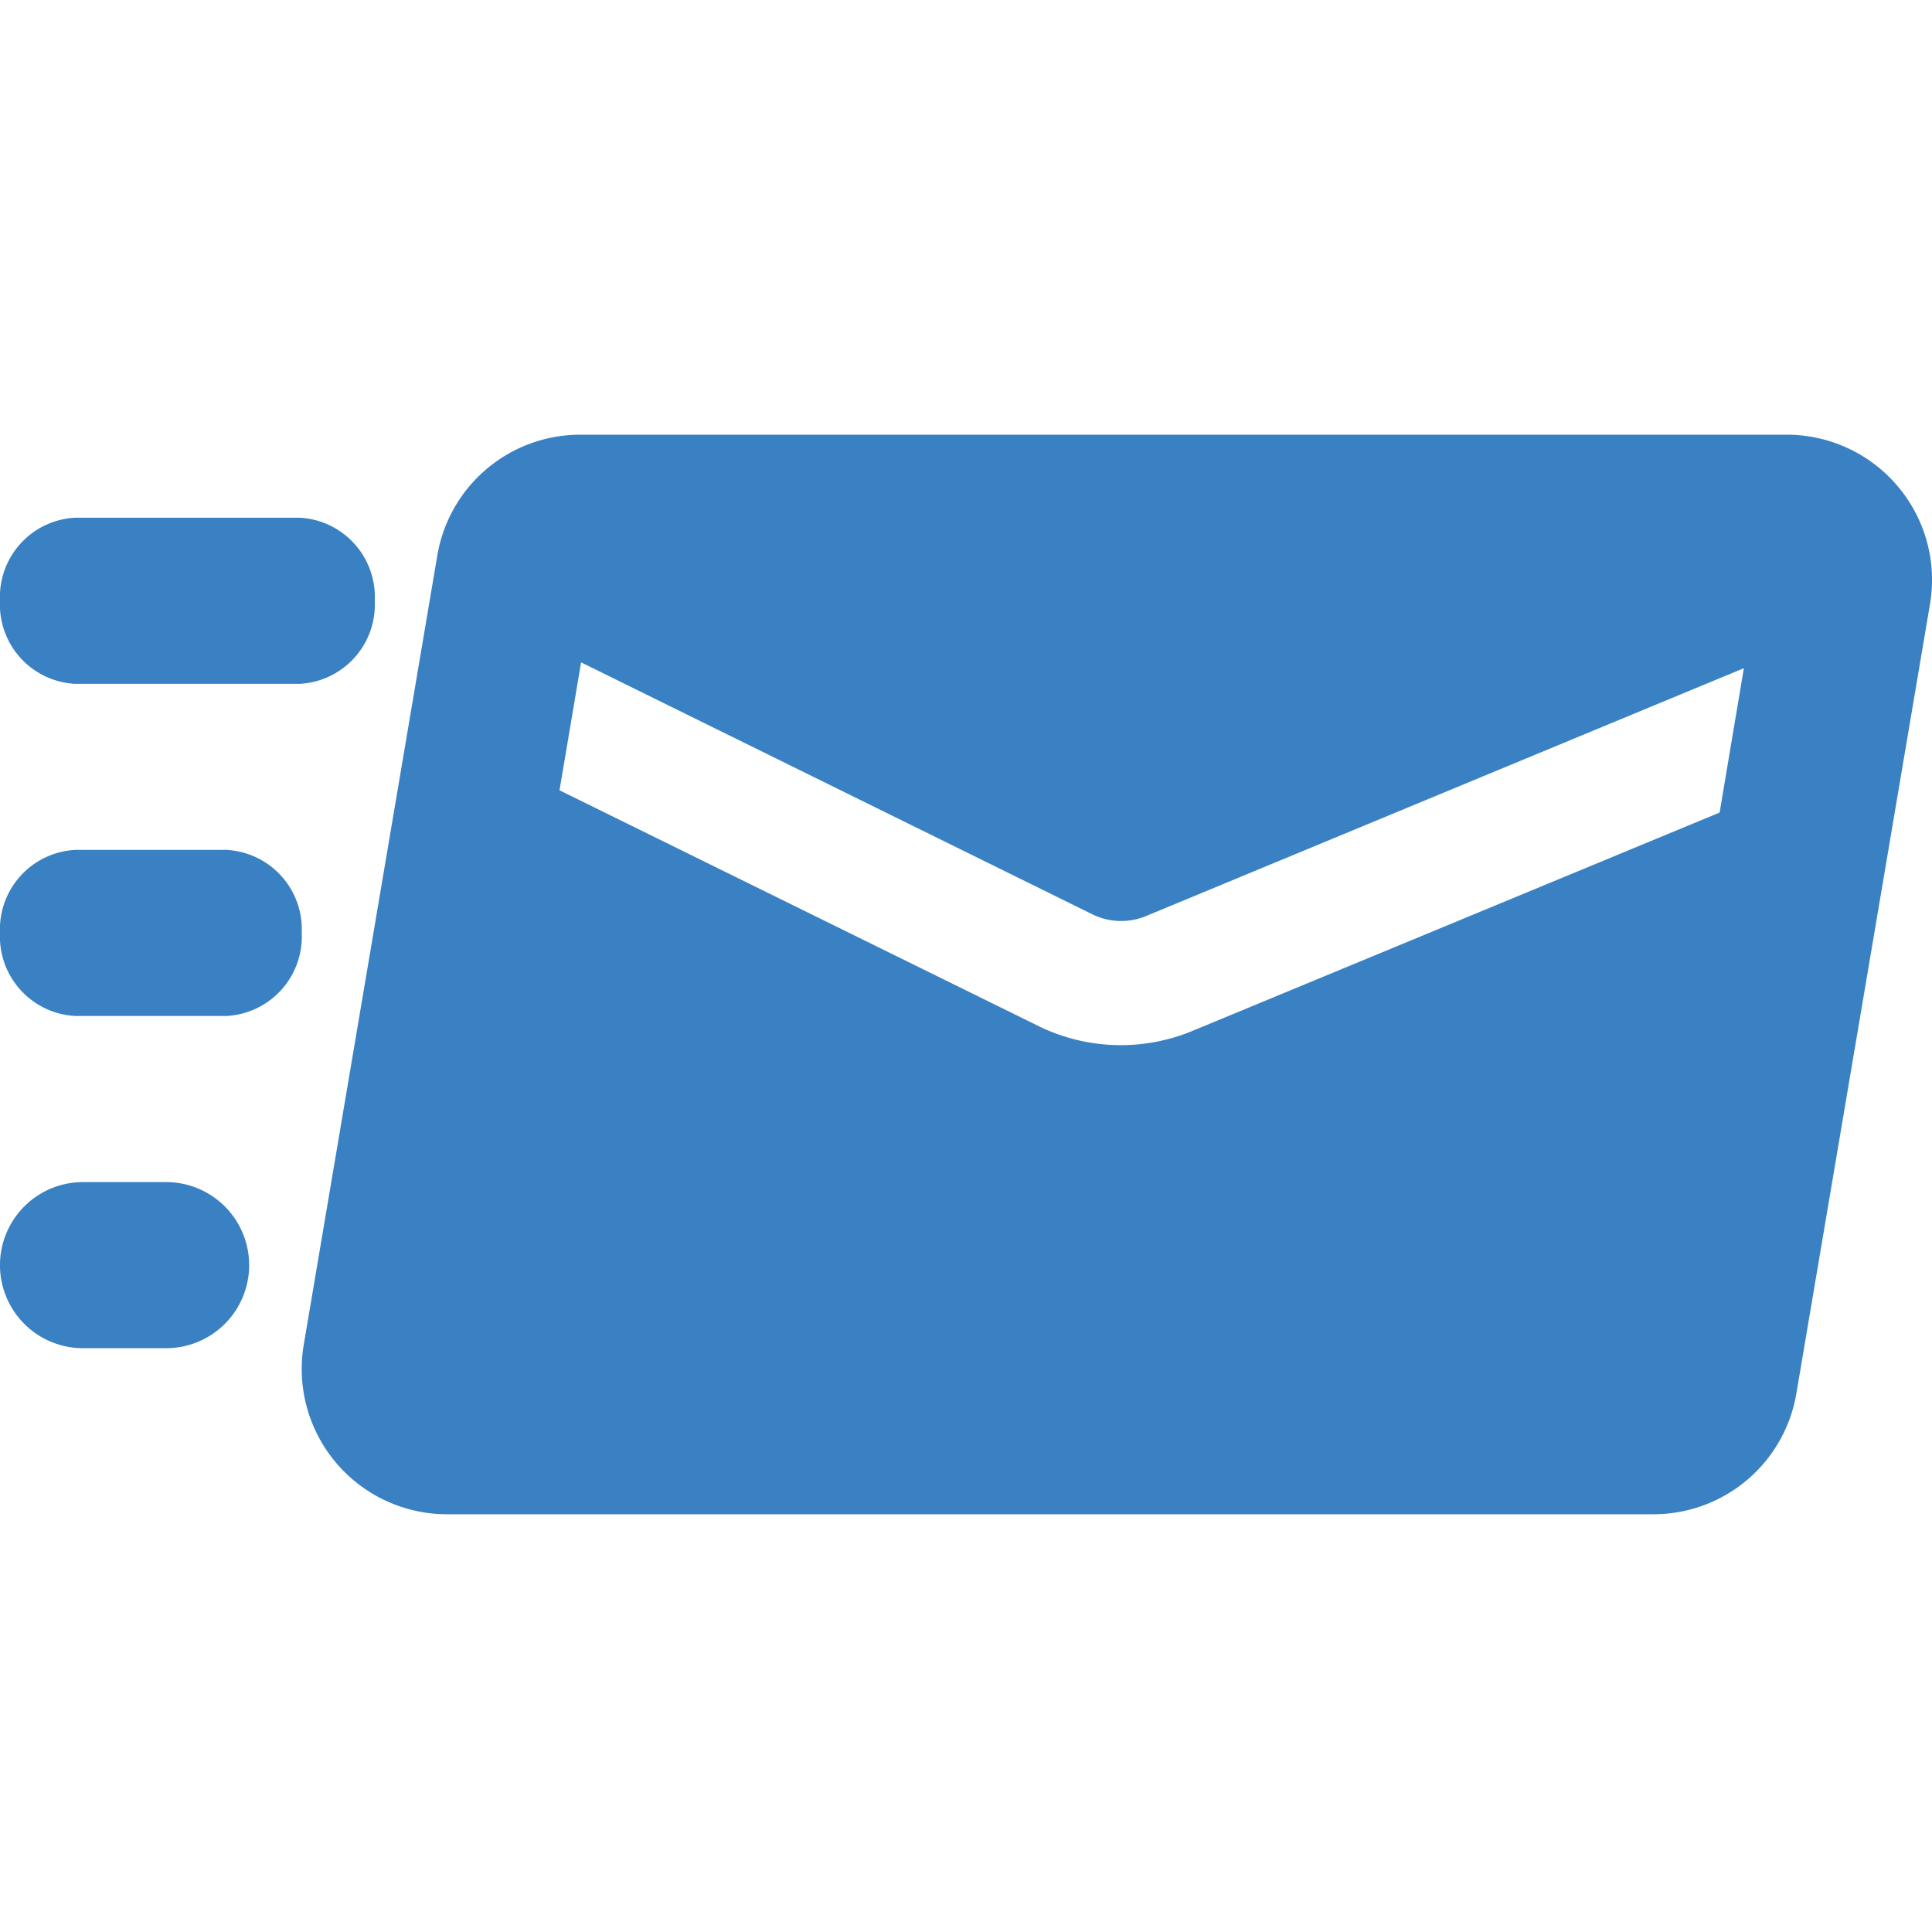 <svg xmlns="http://www.w3.org/2000/svg" width="40" height="40" viewBox="0 0 40 40">
  <g id="Grupo_7970" data-name="Grupo 7970" transform="translate(-506 -809)">
    <rect id="Rectángulo_126" data-name="Rectángulo 126" width="40" height="40" transform="translate(506 809)" fill="#fff"/>
    <g id="_002-send" data-name="002-send" transform="translate(504.667 813)">
      <path id="Trazado_75" data-name="Trazado 75" d="M37.48,6.068A3.007,3.007,0,0,0,35.181,5H10.21A3,3,0,0,0,7.242,7.507L4.478,23.84a3.008,3.008,0,0,0,2.966,3.511H32.415a3,3,0,0,0,2.967-2.507L38.147,8.511A3,3,0,0,0,37.48,6.068Zm-3.688,6.755L22.874,17.345a3.872,3.872,0,0,1-3.181-.1l-9.92-4.883.447-2.648,10.608,5.227a1.35,1.35,0,0,0,1.066.034l12.4-5.141Z" transform="translate(3.144)" fill="#3a81c3"/>
      <path id="Trazado_76" data-name="Trazado 76" d="M6.207,9.439H1.552A1.642,1.642,0,0,1,0,7.719,1.642,1.642,0,0,1,1.552,6H6.207A1.642,1.642,0,0,1,7.759,7.719,1.642,1.642,0,0,1,6.207,9.439Z" transform="translate(1.333 0.719)" fill="#3a81c3"/>
      <path id="Trazado_77" data-name="Trazado 77" d="M4.685,13.439H1.562A1.646,1.646,0,0,1,0,11.719,1.646,1.646,0,0,1,1.562,10H4.685a1.646,1.646,0,0,1,1.562,1.719A1.646,1.646,0,0,1,4.685,13.439Z" transform="translate(1.333 3.596)" fill="#3a81c3"/>
      <path id="Trazado_78" data-name="Trazado 78" d="M3.439,17.439H1.719a1.719,1.719,0,1,1,0-3.439H3.439a1.719,1.719,0,1,1,0,3.439Z" transform="translate(1.333 6.474)" fill="#3a81c3"/>
    </g>
  </g>
</svg>
